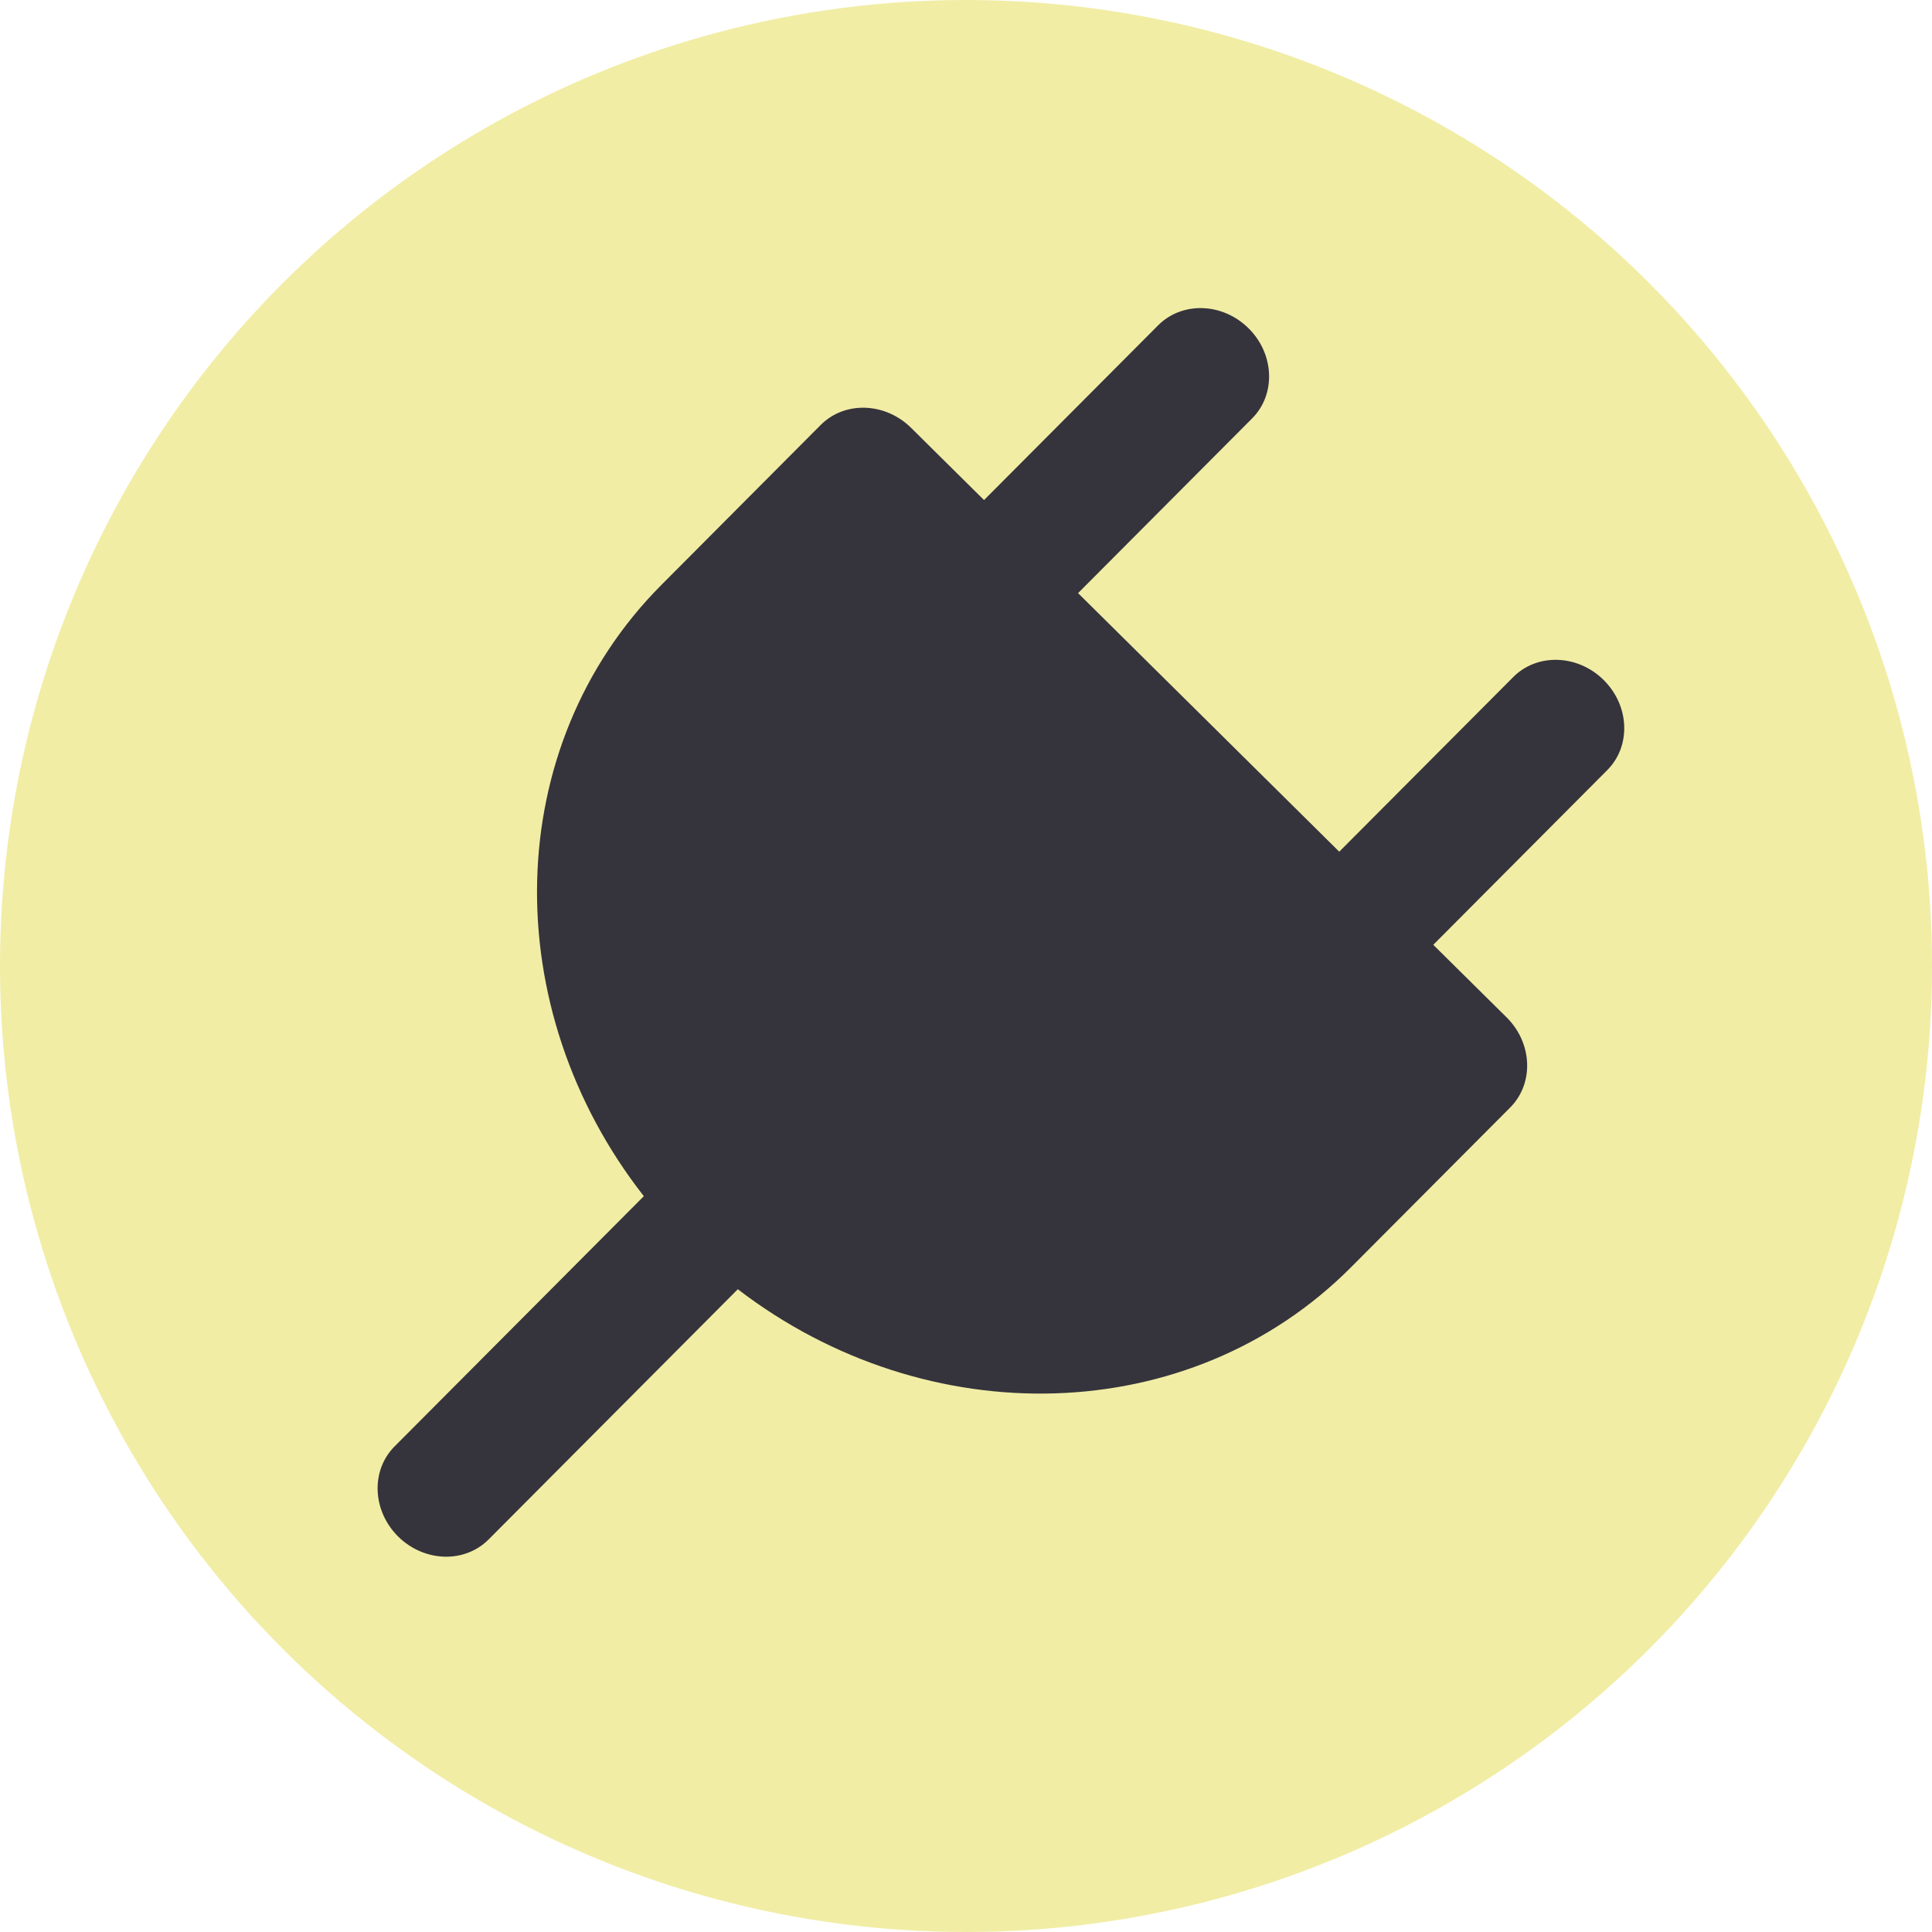 <svg width="36" height="36" viewBox="0 0 36 36" fill="none" xmlns="http://www.w3.org/2000/svg">
<circle cx="18" cy="18" r="18" fill="#F1EDA5"/>
<path d="M23.332 7.796C23.778 7.348 23.748 6.596 23.265 6.117C22.781 5.638 22.027 5.613 21.58 6.062L18.336 9.318L16.978 7.973C16.494 7.494 15.74 7.47 15.293 7.918L12.327 10.896C9.325 13.91 9.258 18.791 11.997 22.289L7.352 26.952C6.906 27.4 6.936 28.152 7.419 28.631C7.903 29.11 8.658 29.134 9.104 28.686L13.748 24.023C17.276 26.729 22.172 26.628 25.174 23.614L28.14 20.637C28.587 20.188 28.557 19.436 28.073 18.957L26.707 17.605L29.949 14.35C30.396 13.902 30.366 13.15 29.882 12.671C29.398 12.192 28.644 12.167 28.197 12.616L24.955 15.87L20.088 11.052L23.332 7.796Z" fill="#35343C"/>
</svg>

